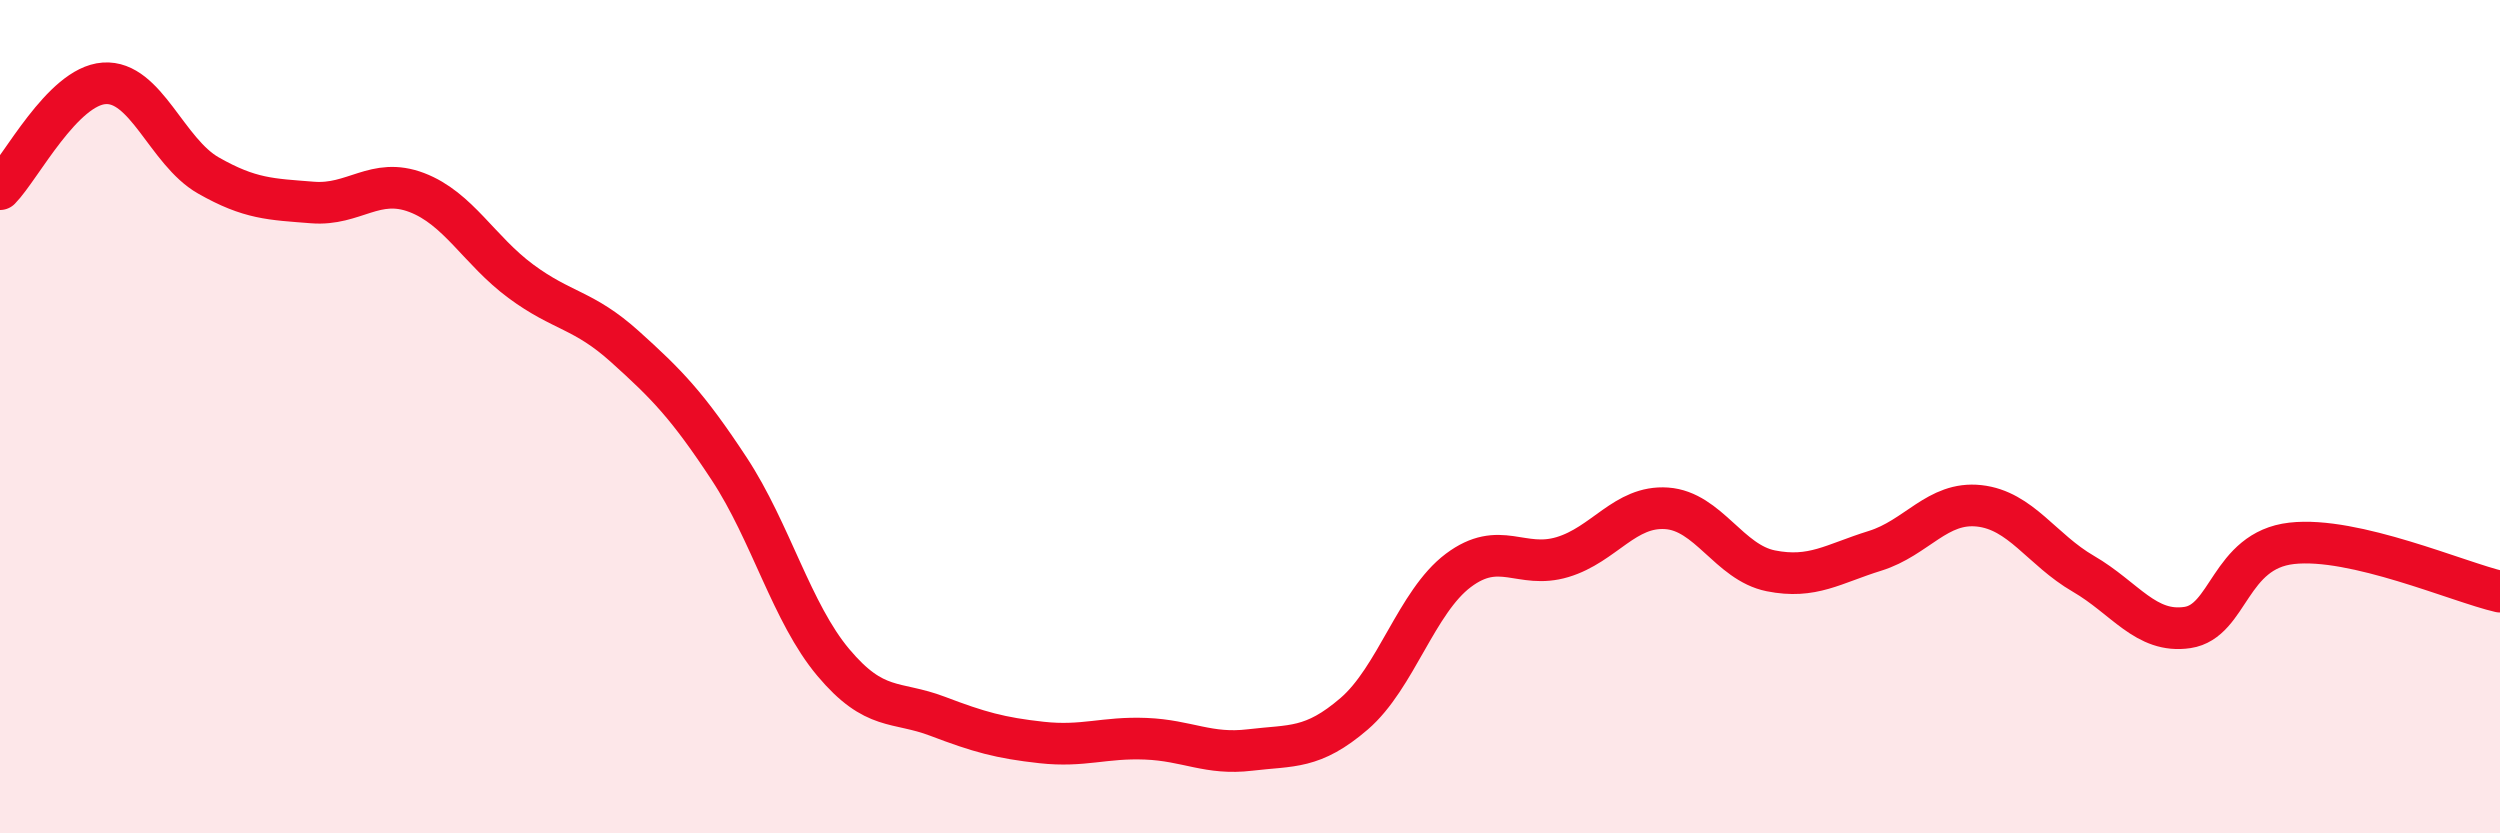 
    <svg width="60" height="20" viewBox="0 0 60 20" xmlns="http://www.w3.org/2000/svg">
      <path
        d="M 0,4.54 C 0.5,4.03 1.5,2.07 2.5,2 C 3.5,1.93 4,3.64 5,4.21 C 6,4.78 6.5,4.78 7.5,4.86 C 8.5,4.94 9,4.24 10,4.62 C 11,5 11.5,6.01 12.5,6.75 C 13.5,7.49 14,7.42 15,8.32 C 16,9.22 16.5,9.73 17.5,11.25 C 18.5,12.77 19,14.71 20,15.9 C 21,17.09 21.5,16.81 22.5,17.19 C 23.5,17.57 24,17.71 25,17.82 C 26,17.93 26.5,17.69 27.5,17.73 C 28.5,17.77 29,18.12 30,18 C 31,17.88 31.5,17.99 32.5,17.13 C 33.5,16.27 34,14.44 35,13.69 C 36,12.94 36.5,13.67 37.5,13.37 C 38.5,13.07 39,12.13 40,12.2 C 41,12.27 41.5,13.5 42.5,13.7 C 43.5,13.9 44,13.53 45,13.22 C 46,12.91 46.5,12.03 47.5,12.14 C 48.5,12.25 49,13.19 50,13.77 C 51,14.35 51.5,15.21 52.5,15.06 C 53.5,14.91 53.5,13.21 55,13.04 C 56.5,12.87 59,13.97 60,14.2L60 20L0 20Z"
        fill="#EB0A25"
        opacity="0.1"
        stroke-linecap="round"
        stroke-linejoin="round"
      />
      <path
        d="M 0,4.54 C 0.5,4.03 1.5,2.07 2.5,2 C 3.5,1.93 4,3.64 5,4.21 C 6,4.78 6.5,4.78 7.5,4.86 C 8.5,4.94 9,4.24 10,4.62 C 11,5 11.5,6.01 12.5,6.75 C 13.5,7.49 14,7.42 15,8.32 C 16,9.22 16.5,9.73 17.5,11.25 C 18.5,12.77 19,14.71 20,15.9 C 21,17.09 21.5,16.81 22.5,17.19 C 23.5,17.57 24,17.71 25,17.82 C 26,17.93 26.5,17.69 27.5,17.73 C 28.5,17.77 29,18.12 30,18 C 31,17.88 31.5,17.99 32.5,17.13 C 33.5,16.27 34,14.44 35,13.69 C 36,12.94 36.5,13.67 37.5,13.37 C 38.5,13.07 39,12.13 40,12.2 C 41,12.27 41.5,13.5 42.5,13.7 C 43.5,13.9 44,13.53 45,13.22 C 46,12.91 46.5,12.03 47.5,12.14 C 48.5,12.25 49,13.19 50,13.77 C 51,14.35 51.5,15.21 52.5,15.06 C 53.5,14.91 53.5,13.21 55,13.04 C 56.5,12.87 59,13.97 60,14.2"
        stroke="#EB0A25"
        stroke-width="1"
        fill="none"
        stroke-linecap="round"
        stroke-linejoin="round"
      />
    </svg>
  